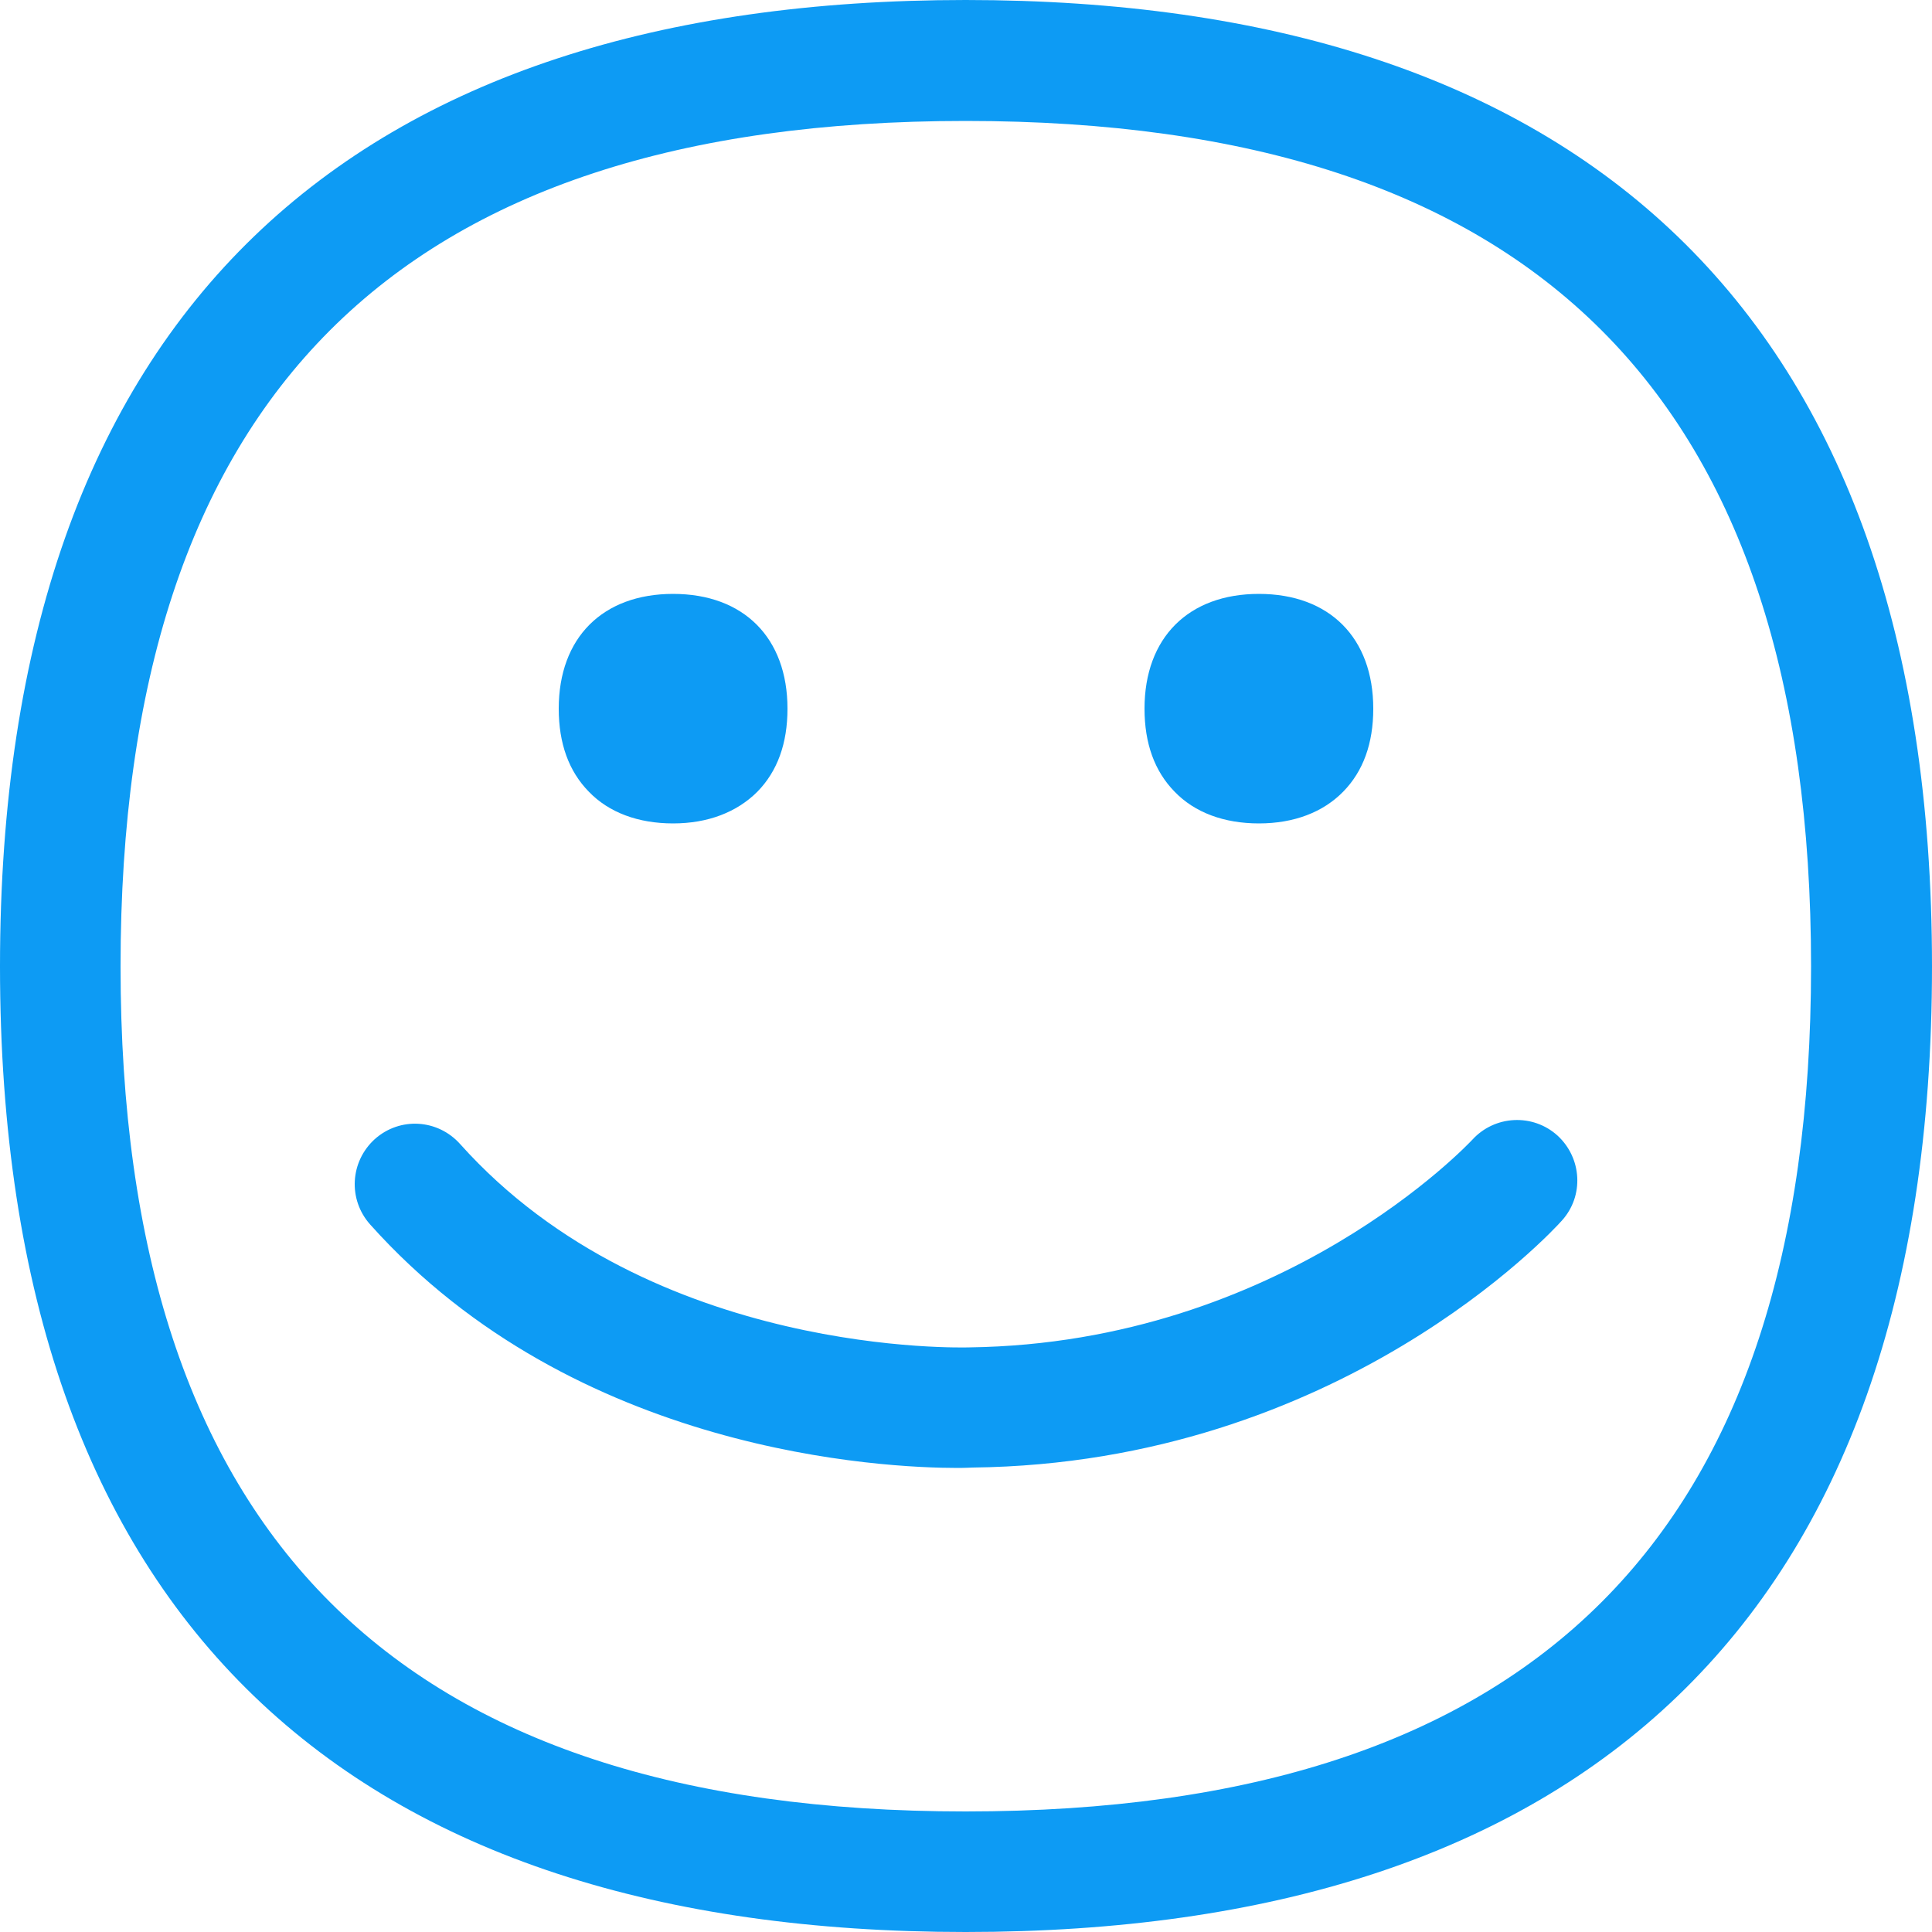 <?xml version="1.0" encoding="utf-8"?>
<!-- Generator: Adobe Illustrator 27.6.1, SVG Export Plug-In . SVG Version: 6.00 Build 0)  -->
<svg version="1.1" id="Capa_1" xmlns="http://www.w3.org/2000/svg" xmlns:xlink="http://www.w3.org/1999/xlink" x="0px" y="0px"
	 viewBox="0 0 500 500" style="enable-background:new 0 0 500 500;" xml:space="preserve">
<style type="text/css">
	.st0{fill-rule:evenodd;clip-rule:evenodd;fill:#0D9BF4;}
</style>
<g id="Page-1">
	<g id="Sábana-de-iconos-Copy" transform="translate(-1169, -2116)">
		<path id="ic_happy_regular" class="st0" d="M1550,2411c5.8-6.4,15.7-6.9,22.1-1.1c6.3,5.8,6.9,15.6,1.1,22
			c-2.3,2.6-57.6,62.8-152.5,63.9c-0.4,0-1.7,0.1-3.9,0.1c-18.7,0-98.9-3.6-152-63c-5.8-6.5-5.2-16.3,1.2-22.1
			c6.5-5.8,16.3-5.2,22.1,1.3c49.6,55.4,131,52.6,131.8,52.6C1501,2463.6,1549.5,2411.5,1550,2411z M1418.9,2584.8
			c147.2,0,218.8-71.6,218.8-218.7c0-147.2-71.6-218.8-218.8-218.8c-147.1,0-218.7,71.6-218.7,218.8
			C1200.2,2513.2,1271.8,2584.8,1418.9,2584.8z M1418.9,2116c157.9,0,250.1,79.8,250.1,250.1s-92.1,249.9-250.1,249.9
			s-249.9-79.6-249.9-249.9C1169,2195.8,1261,2116,1418.9,2116z M1343.2,2329.1c-9,0-16.6-2.8-21.8-8.2c-5.2-5.3-7.8-12.5-7.8-21.5
			c0-18.4,11.4-29.7,29.6-29.7c18.3,0,29.6,11.4,29.6,29.7c0,9-2.6,16.2-7.8,21.5C1359.7,2326.2,1352.2,2329.1,1343.2,2329.1z
			 M1494.8,2329.1c-9,0-16.6-2.8-21.8-8.2c-5.2-5.3-7.8-12.5-7.8-21.5c0-18.4,11.4-29.7,29.6-29.7c18.3,0,29.6,11.4,29.6,29.7
			c0,9-2.6,16.2-7.8,21.5C1511.4,2326.2,1503.9,2329.1,1494.8,2329.1z"/>
	</g>
</g>
</svg>
